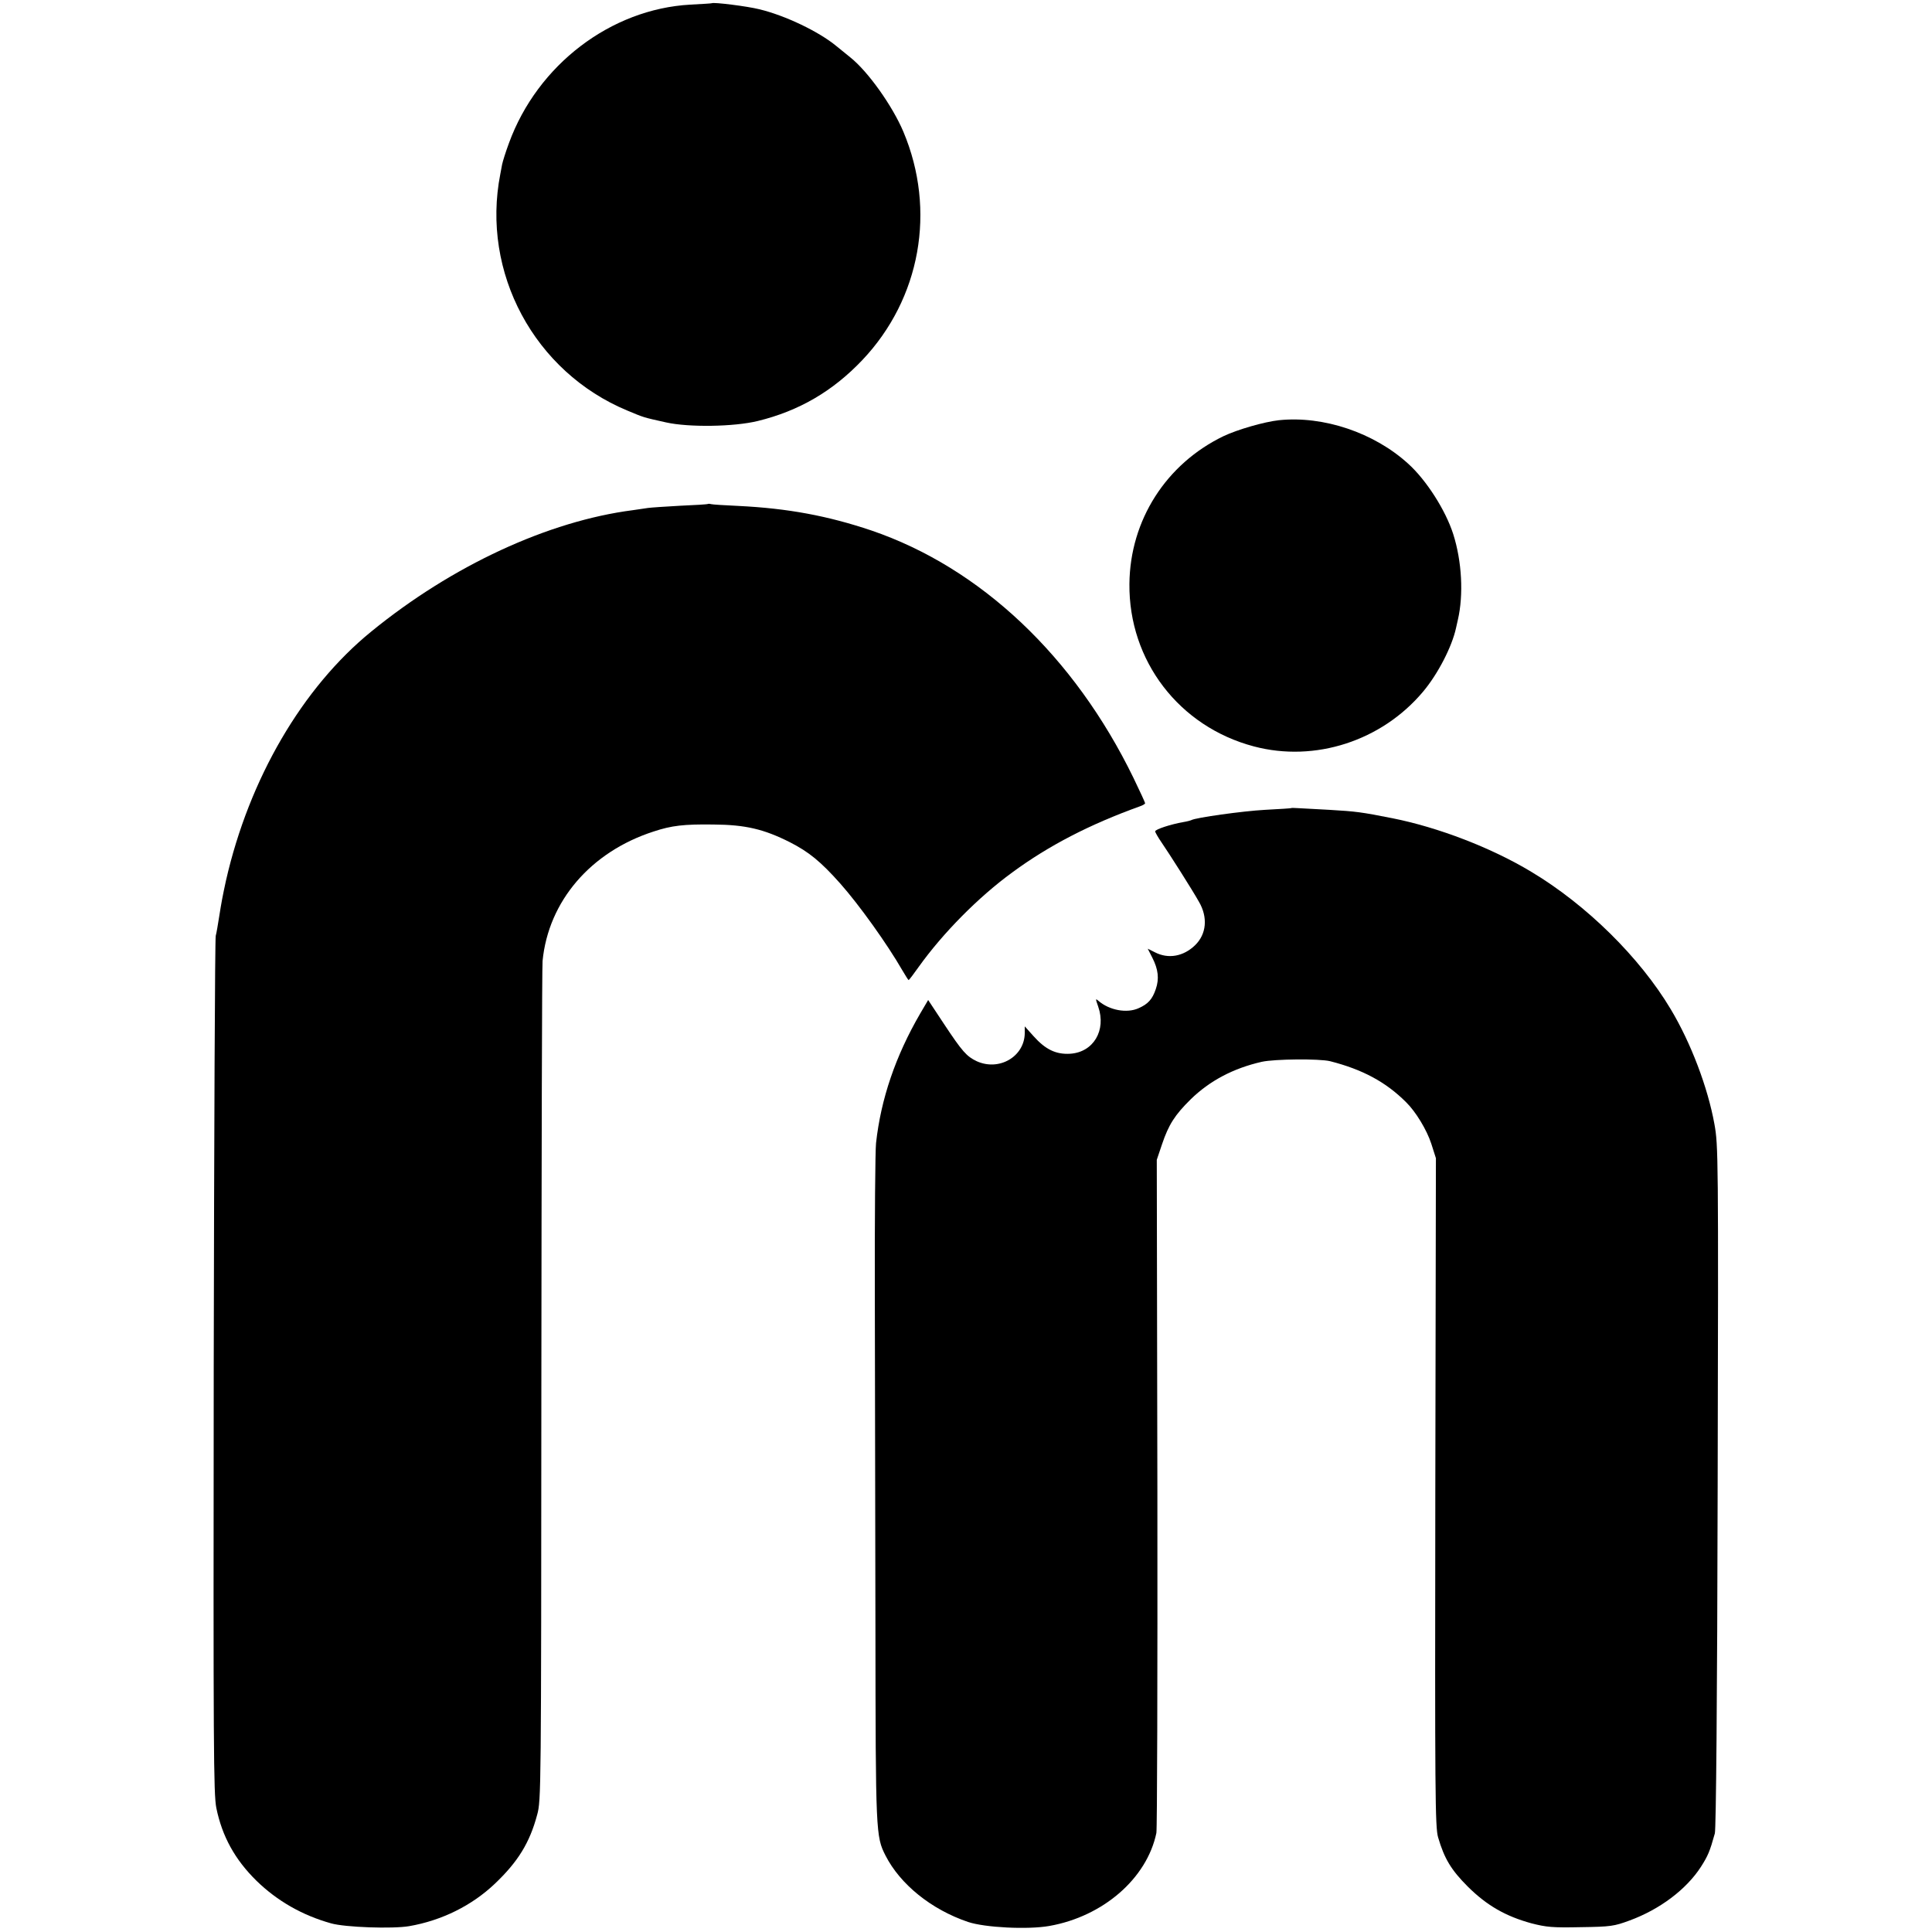<?xml version="1.0" standalone="no"?>
<!DOCTYPE svg PUBLIC "-//W3C//DTD SVG 20010904//EN"
 "http://www.w3.org/TR/2001/REC-SVG-20010904/DTD/svg10.dtd">
<svg version="1.0" xmlns="http://www.w3.org/2000/svg"
 width="960pt" height="960pt" viewBox="0 0 960 960"
 preserveAspectRatio="xMidYMid meet">
<g transform="translate(0,960) scale(0.1,-0.1)"
fill="#000000" stroke="none">
<path d="M3537 9584 c-1 -1 -49 -4 -107 -7 -395 -22 -759 -299 -901 -688 -16
-43 -31 -91 -34 -106 -3 -16 -7 -37 -9 -48 -96 -489 169 -983 631 -1175 84
-35 76 -33 193 -59 112 -25 336 -22 455 7 205 50 373 148 520 303 289 305 368
744 204 1134 -54 128 -175 299 -264 370 -21 17 -52 42 -69 56 -87 72 -254 152
-383 183 -59 15 -228 36 -236 30z"/>
<path d="M6355 7512 c-73 -8 -205 -46 -275 -79 -286 -138 -465 -418 -468 -734
-4 -382 247 -710 619 -808 303 -80 634 27 840 272 74 88 144 224 164 317 2 8
6 26 9 40 29 125 20 291 -23 426 -38 119 -134 269 -224 350 -169 154 -421 239
-642 216z"/>
<path d="M3518 7096 c-1 -2 -64 -6 -138 -9 -74 -4 -146 -9 -160 -11 -14 -2
-47 -7 -75 -11 -420 -54 -898 -275 -1300 -603 -343 -279 -607 -732 -722 -1237
-18 -83 -22 -105 -34 -180 -6 -38 -13 -81 -17 -95 -4 -14 -8 -977 -10 -2140
-2 -1903 -1 -2123 13 -2194 29 -141 92 -256 200 -362 103 -100 227 -171 370
-211 70 -20 306 -28 388 -14 162 28 311 102 425 210 115 109 174 204 211 343
20 72 20 109 21 2133 1 1133 3 2083 6 2110 29 297 239 542 551 643 90 30 152
37 298 35 159 -1 251 -23 380 -88 94 -48 153 -96 250 -205 94 -106 233 -300
309 -432 16 -27 29 -48 31 -48 2 0 25 30 51 67 119 166 295 345 464 468 182
134 386 239 633 328 15 5 27 12 27 16 0 3 -26 60 -58 126 -294 604 -760 1044
-1302 1229 -217 73 -415 110 -660 122 -69 3 -130 7 -137 9 -6 2 -13 2 -15 1z"/>
<path d="M6417 5585 c-1 -2 -60 -5 -131 -9 -111 -6 -346 -39 -366 -51 -4 -2
-22 -7 -41 -10 -62 -11 -139 -36 -139 -46 0 -5 15 -31 33 -57 37 -54 151 -233
184 -292 46 -78 38 -162 -19 -217 -58 -56 -133 -69 -199 -35 l-36 18 23 -45
c29 -57 35 -104 17 -156 -17 -50 -38 -74 -86 -95 -58 -26 -145 -10 -199 37
-15 13 -15 11 -1 -29 41 -118 -24 -227 -140 -234 -70 -4 -122 21 -181 87 l-44
49 0 -33 c-1 -117 -127 -191 -239 -140 -50 24 -71 47 -163 186 l-78 118 -40
-68 c-122 -210 -195 -424 -219 -643 -4 -36 -7 -378 -6 -760 1 -382 2 -1125 3
-1651 1 -1019 2 -1034 50 -1129 73 -143 227 -268 410 -330 83 -28 297 -39 404
-20 267 47 485 236 532 462 4 18 6 778 5 1689 l-3 1656 26 77 c33 98 64 146
142 223 95 93 213 155 354 187 64 14 285 16 339 3 161 -41 277 -103 378 -204
48 -47 103 -138 125 -206 l23 -72 -3 -1660 c-2 -1503 -1 -1665 14 -1715 31
-106 65 -162 148 -245 95 -94 188 -147 316 -182 74 -19 105 -22 245 -19 149 2
166 5 242 33 150 55 282 154 355 267 35 55 44 76 69 166 6 22 12 665 14 1725
4 1649 3 1693 -16 1799 -33 183 -117 404 -217 571 -154 258 -419 519 -693 683
-199 120 -463 221 -689 266 -157 31 -180 34 -315 42 -60 3 -127 7 -148 8 -20
1 -38 2 -40 1z"/>
</g>
</svg>
